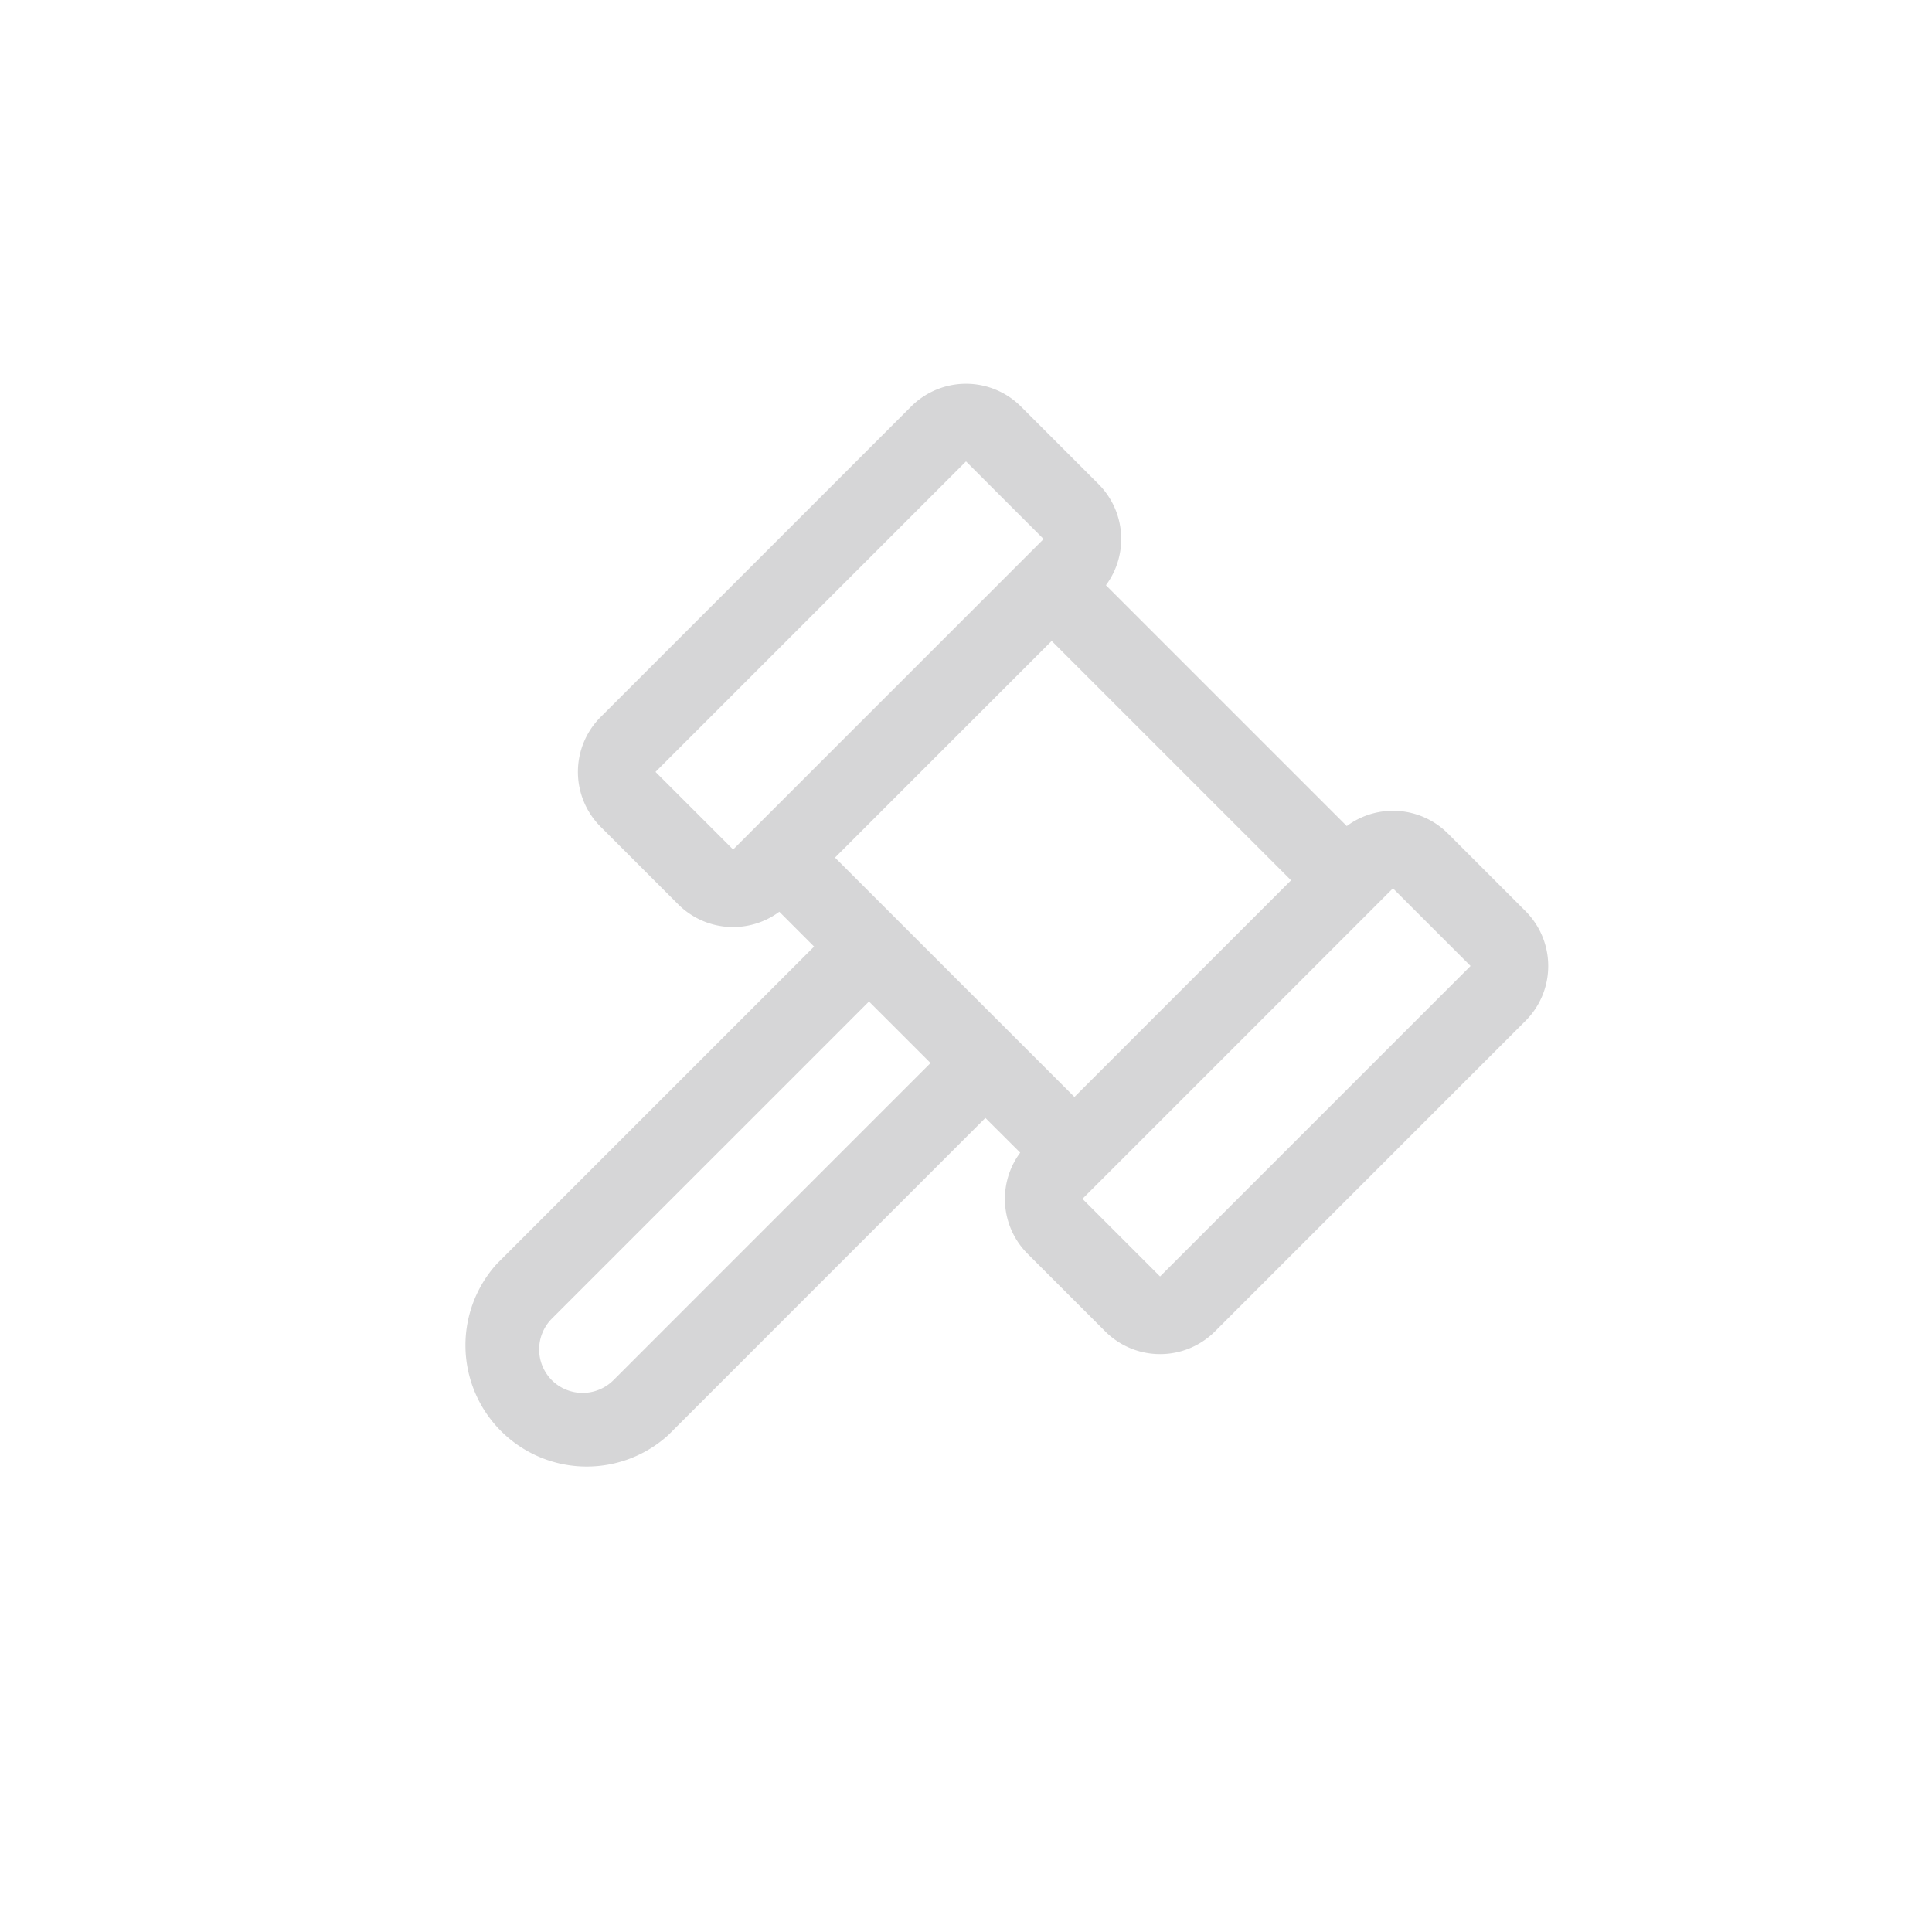 <svg xmlns="http://www.w3.org/2000/svg" width="56" height="56" fill="none"><path fill="#D6D6D7" d="m44.217 26.409-2.25-2.25a2.25 2.25 0 0 0-2.93-.215l-6.981-6.981a2.25 2.25 0 0 0-.214-2.93l-2.25-2.25a2.25 2.25 0 0 0-3.182 0l-9 9a2.25 2.25 0 0 0 0 3.182l2.25 2.25a2.25 2.25 0 0 0 2.929.213l1.008 1.009-9.194 9.194a3.516 3.516 0 0 0 4.967 4.966l9.192-9.193 1.009 1.006a2.25 2.25 0 0 0 .214 2.931l2.25 2.25a2.25 2.25 0 0 0 3.182 0l9-9a2.25 2.25 0 0 0 0-3.182M21.25 24.624 19 22.374l9-9 2.25 2.25zm-3.47 15.382a1.266 1.266 0 0 1-1.785 0 1.266 1.266 0 0 1 0-1.784l9.193-9.193 1.784 1.783zm6.423-15.148 6.28-6.28 6.939 6.938-6.279 6.28zm9.422 12.141-2.25-2.25.563-.562 7.875-7.875.562-.563 2.25 2.25z"/></svg>